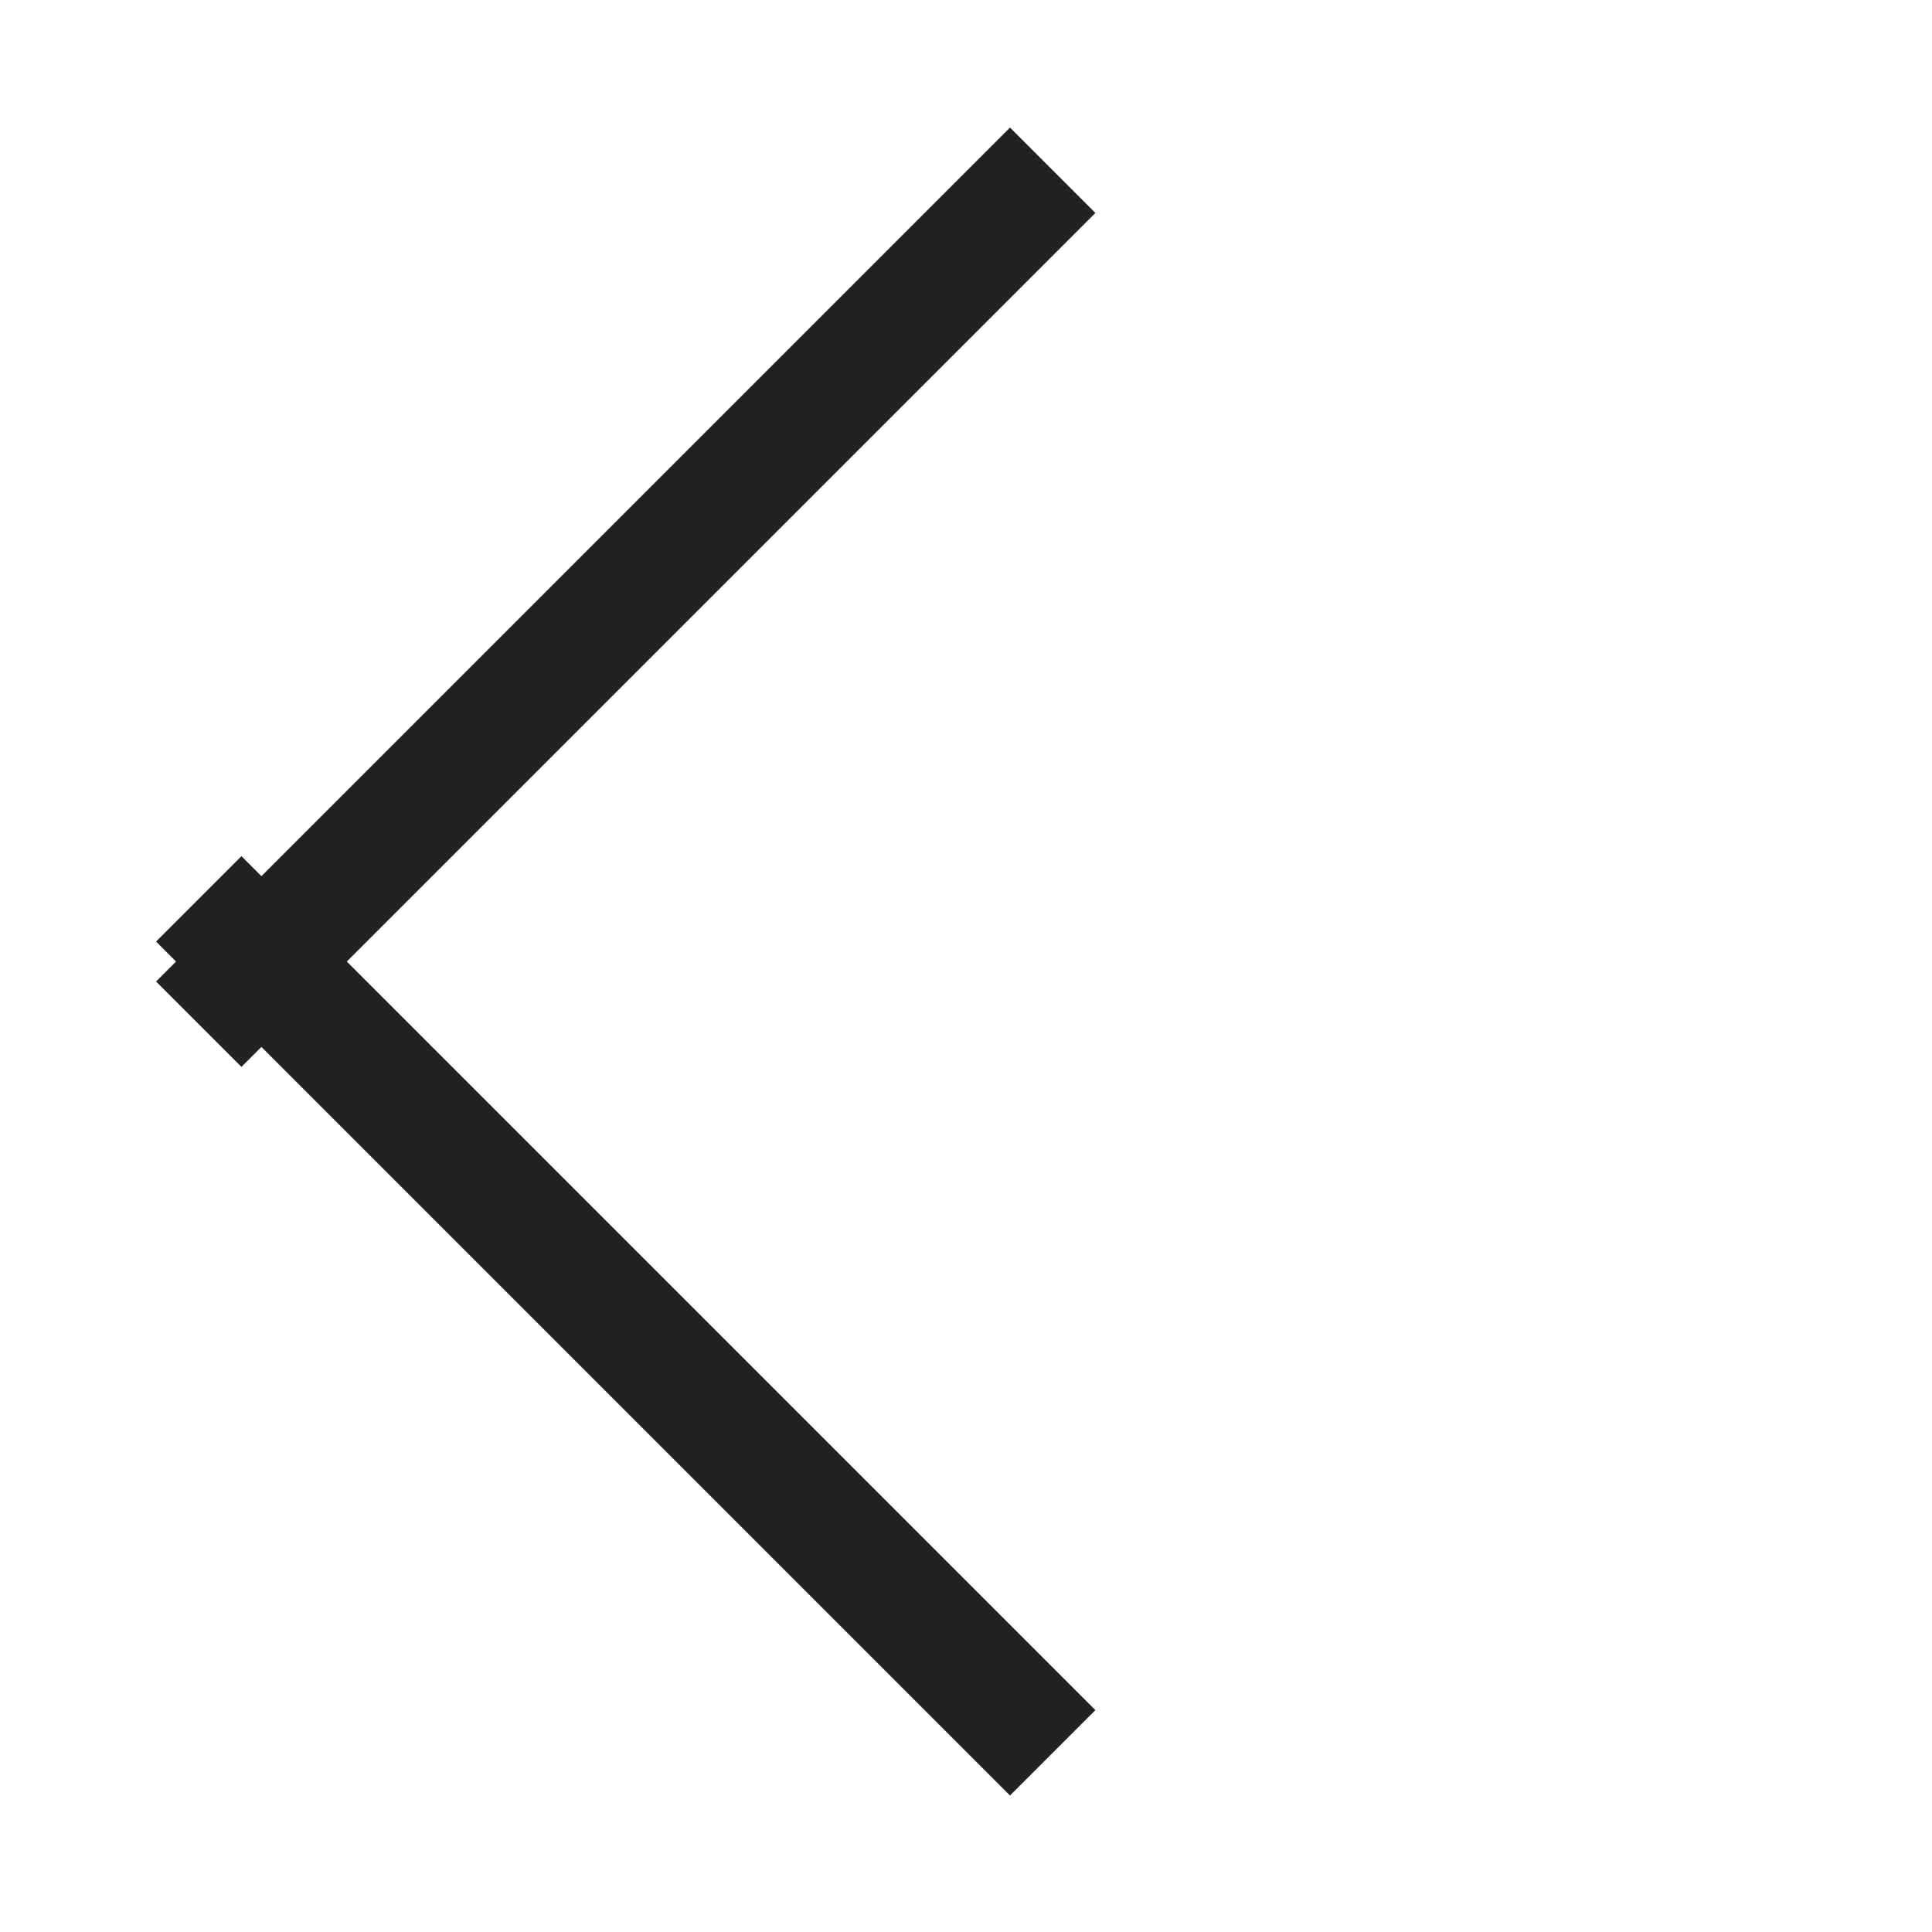 <?xml version="1.0" encoding="UTF-8"?> <svg xmlns="http://www.w3.org/2000/svg" width="8" height="8" viewBox="0 0 8 8" fill="none"> <path d="M4.359 0.705L0.823 4.241M0.823 3.722L4.359 7.258" stroke="#222222" stroke-width="0.5"></path> </svg> 